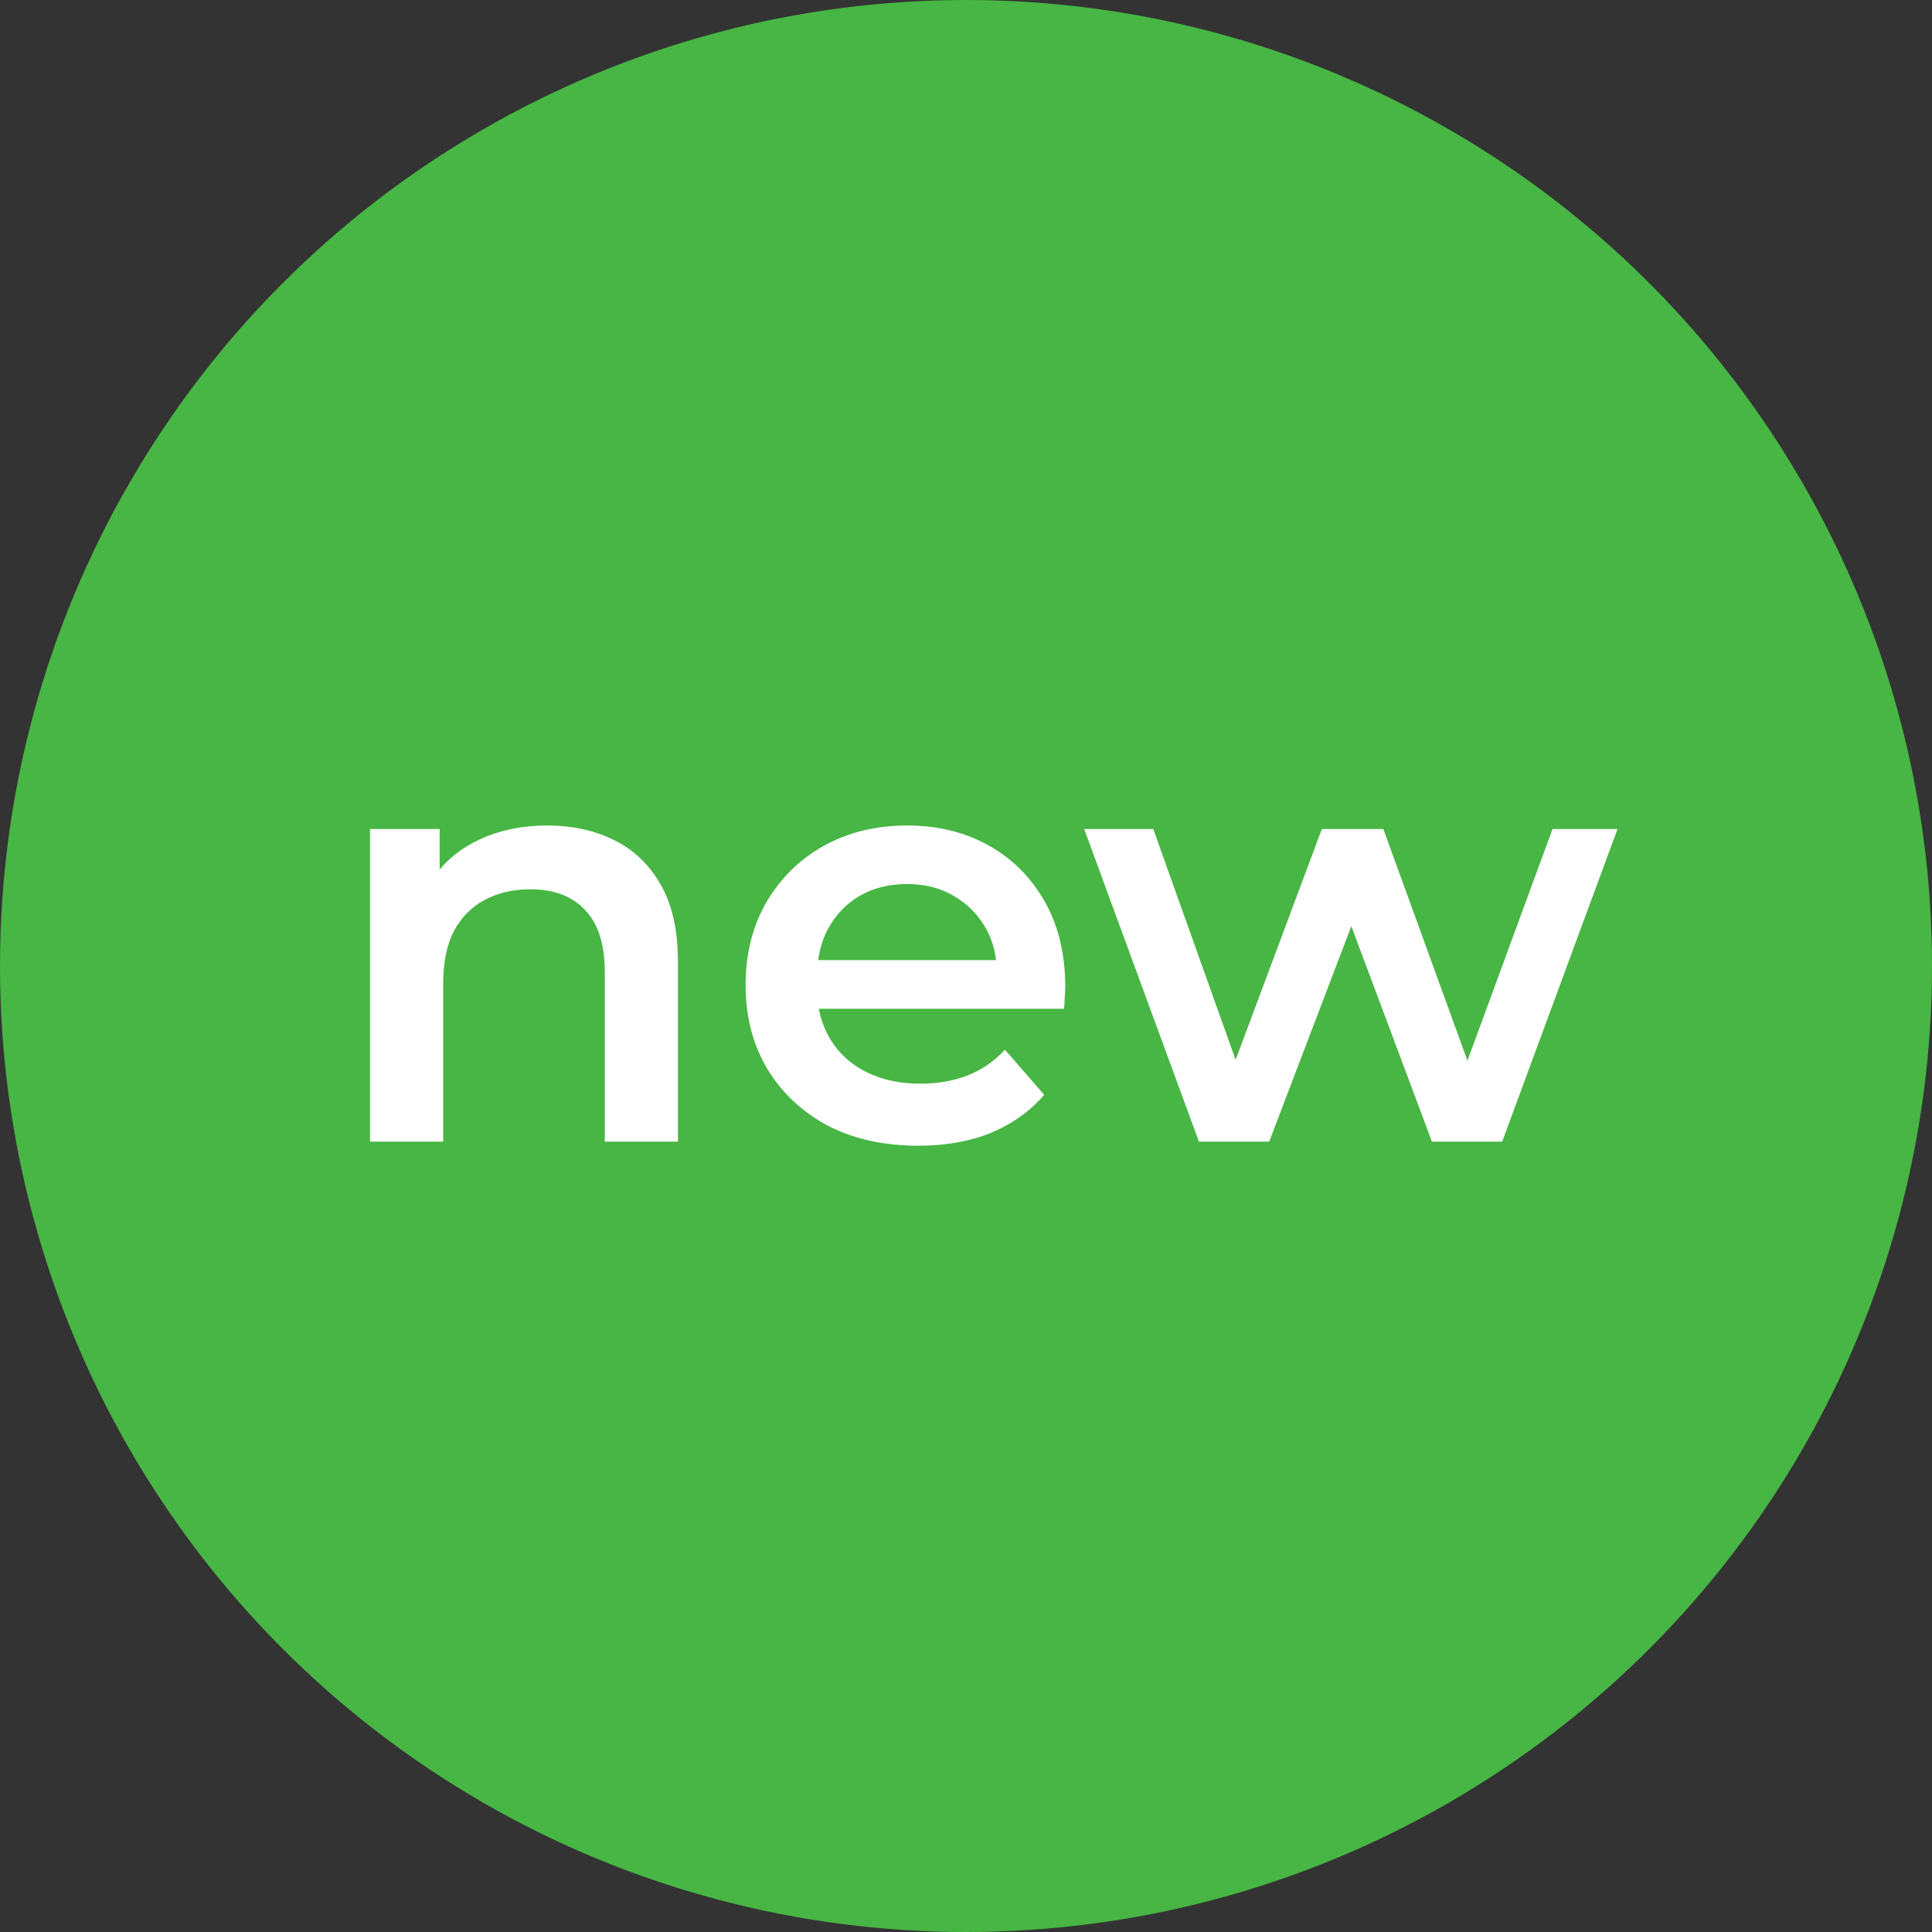 <?xml version="1.0" encoding="UTF-8"?> <svg xmlns="http://www.w3.org/2000/svg" width="66" height="66" viewBox="0 0 66 66" fill="none"><rect x="0" y="0" width="66" height="66" fill="#333333" stroke="none"/> <circle cx="33" cy="33" r="33" fill="#47B644"></circle> <path d="M18.7 28.2C19.553 28.2 20.313 28.367 20.98 28.7C21.66 29.033 22.193 29.547 22.58 30.24C22.967 30.92 23.16 31.8 23.16 32.88V39H20.66V33.2C20.66 32.253 20.433 31.547 19.98 31.08C19.54 30.613 18.92 30.38 18.12 30.38C17.533 30.38 17.013 30.5 16.56 30.74C16.107 30.98 15.753 31.34 15.5 31.82C15.26 32.287 15.14 32.88 15.14 33.6V39H12.64V28.32H15.02V31.2L14.6 30.32C14.973 29.64 15.513 29.12 16.22 28.76C16.94 28.387 17.767 28.2 18.7 28.2ZM31.371 39.14C30.184 39.14 29.144 38.907 28.251 38.44C27.371 37.96 26.684 37.307 26.191 36.48C25.711 35.653 25.471 34.713 25.471 33.66C25.471 32.593 25.704 31.653 26.171 30.84C26.651 30.013 27.304 29.367 28.131 28.9C28.971 28.433 29.924 28.2 30.991 28.2C32.031 28.2 32.958 28.427 33.771 28.88C34.584 29.333 35.224 29.973 35.691 30.8C36.158 31.627 36.391 32.6 36.391 33.72C36.391 33.827 36.384 33.947 36.371 34.08C36.371 34.213 36.364 34.34 36.351 34.46H27.451V32.8H35.031L34.051 33.32C34.064 32.707 33.938 32.167 33.671 31.7C33.404 31.233 33.038 30.867 32.571 30.6C32.118 30.333 31.591 30.2 30.991 30.2C30.378 30.2 29.838 30.333 29.371 30.6C28.918 30.867 28.558 31.24 28.291 31.72C28.038 32.187 27.911 32.74 27.911 33.38V33.78C27.911 34.42 28.058 34.987 28.351 35.48C28.644 35.973 29.058 36.353 29.591 36.62C30.124 36.887 30.738 37.02 31.431 37.02C32.031 37.02 32.571 36.927 33.051 36.74C33.531 36.553 33.958 36.26 34.331 35.86L35.671 37.4C35.191 37.96 34.584 38.393 33.851 38.7C33.131 38.993 32.304 39.14 31.371 39.14ZM40.957 39L37.037 28.32H39.397L42.757 37.74H41.637L45.157 28.32H47.257L50.677 37.74H49.577L53.037 28.32H55.257L51.317 39H48.917L45.797 30.66H46.537L43.357 39H40.957Z" fill="white"></path> </svg> 